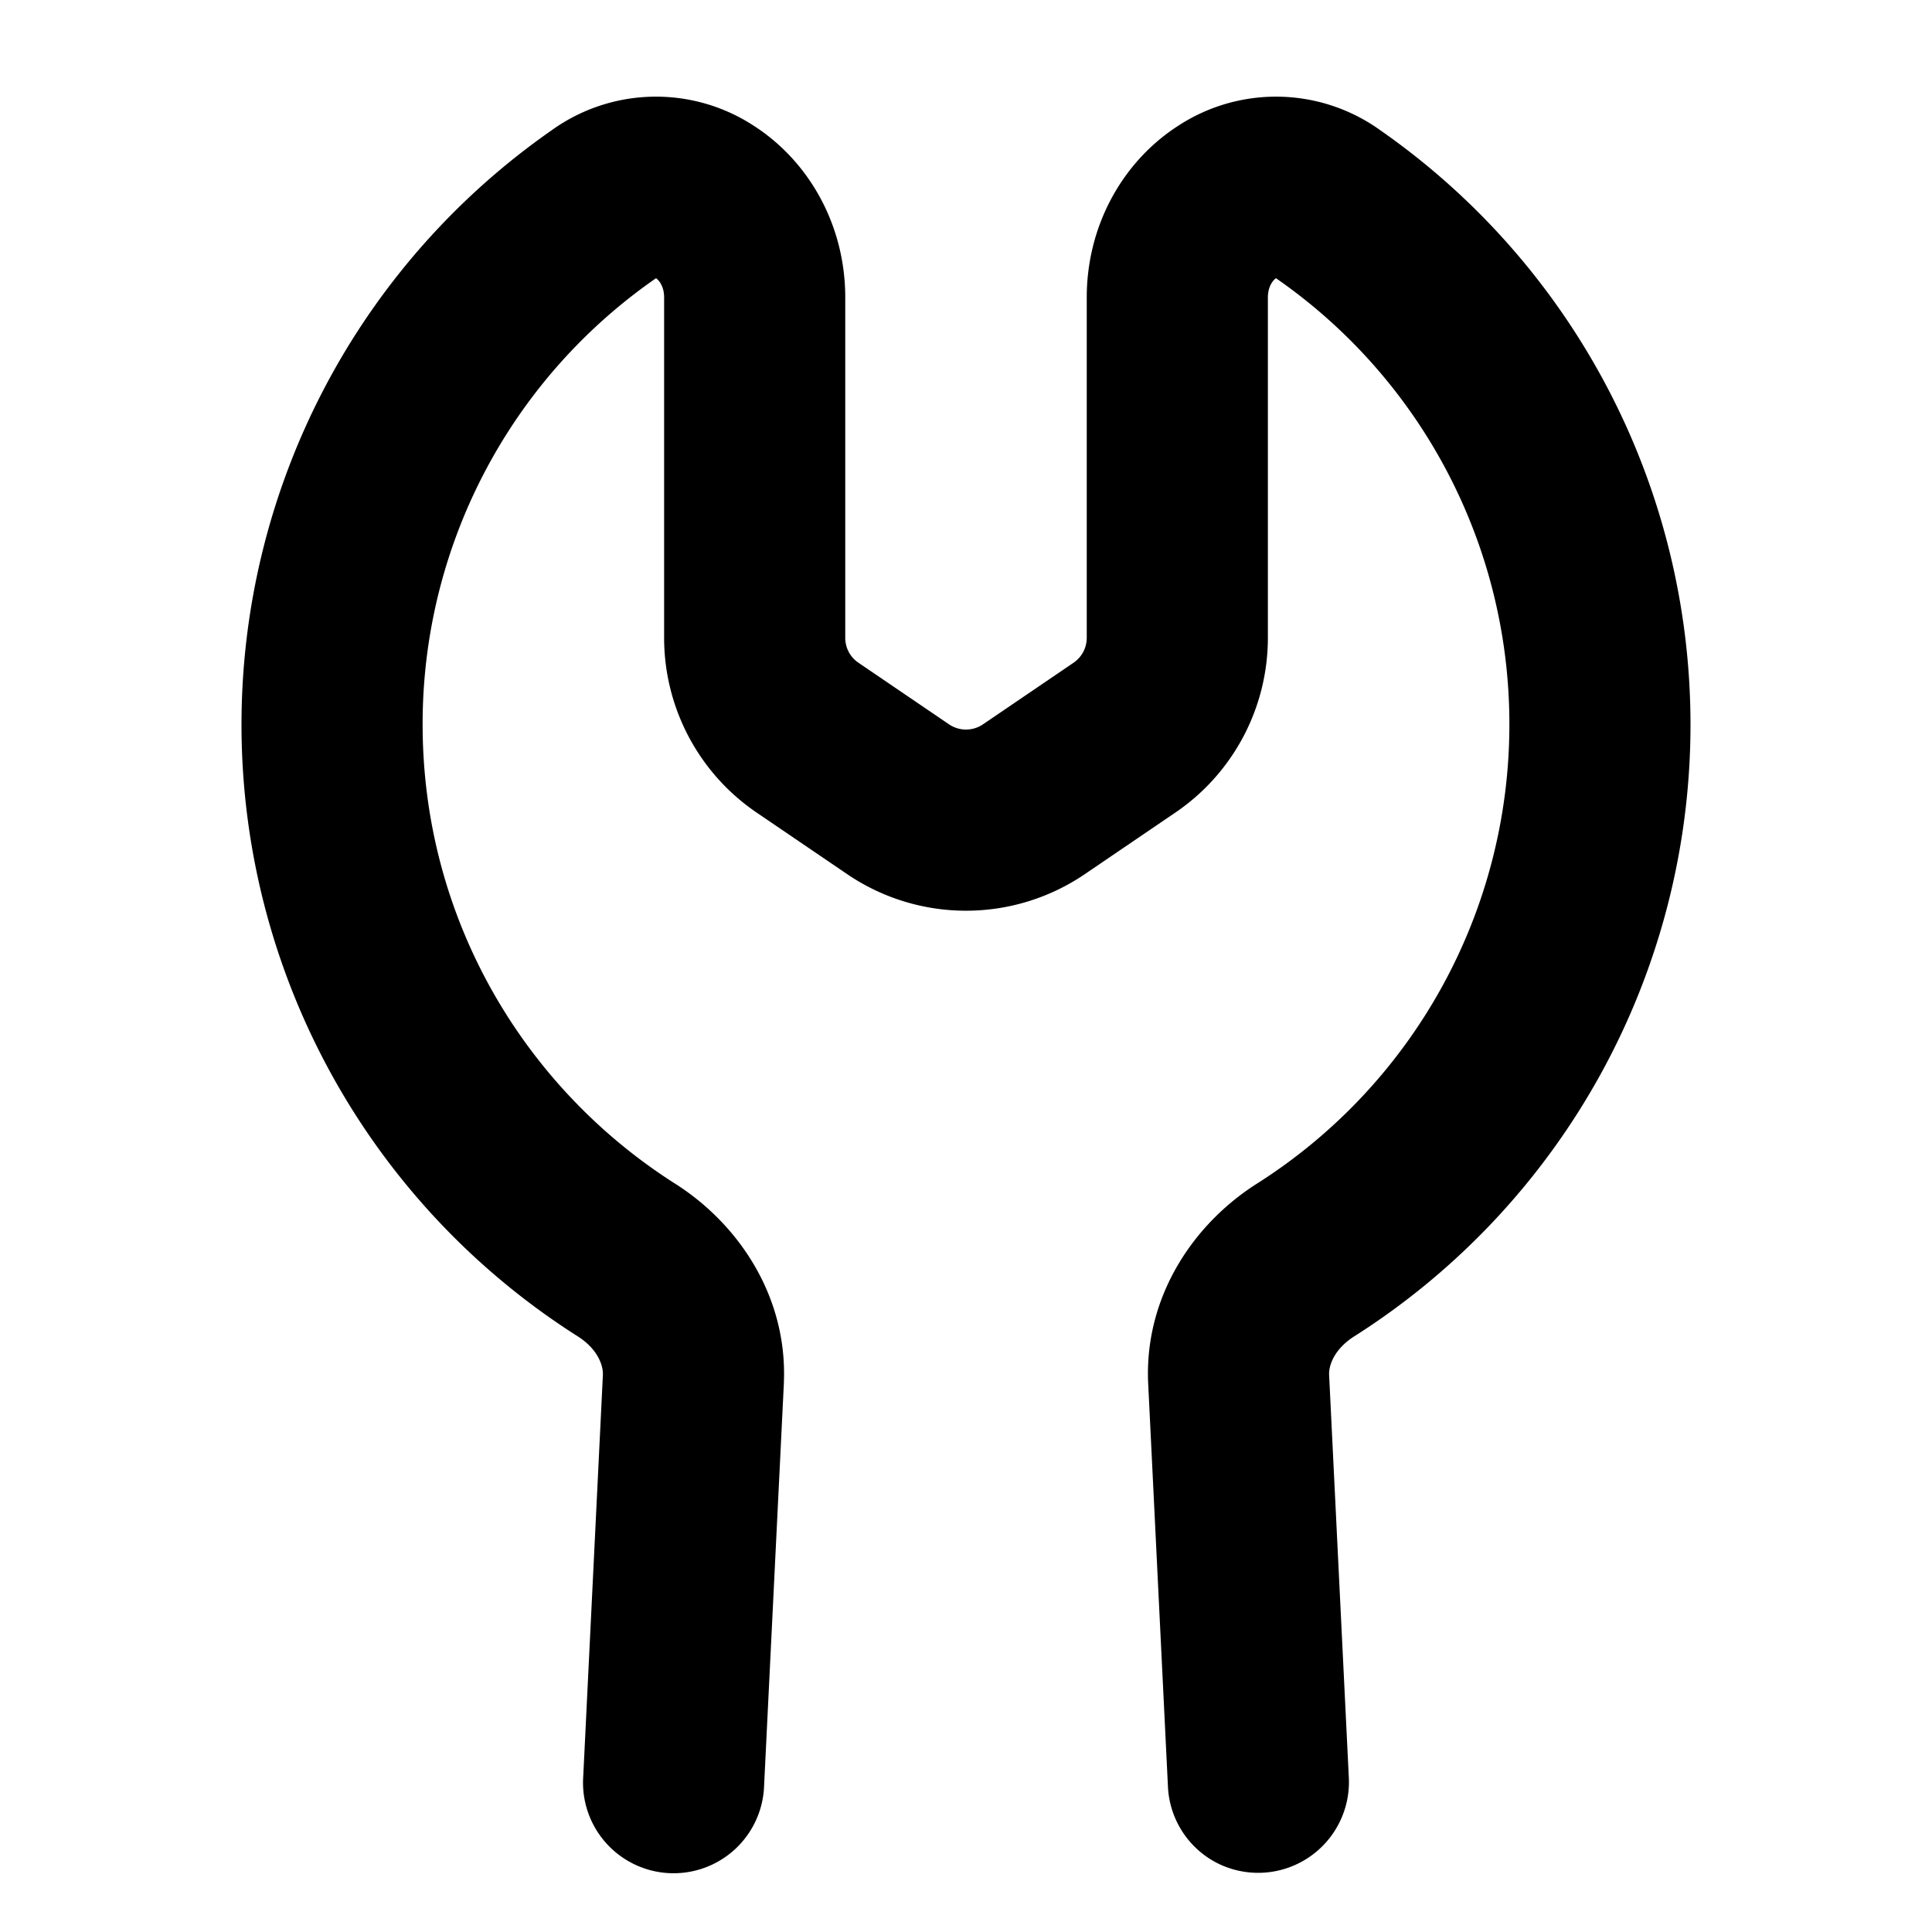 <svg xmlns="http://www.w3.org/2000/svg" viewBox="0 0 16 16"><path d="M5.433 2.304A4.49 4.49 0 0 0 3.5 6c0 1.598.832 3.002 2.09 3.802.518.328.929.923.902 1.64v.008l-.164 3.337a.75.75 0 1 1-1.498-.073l.163-3.33c.002-.085-.05-.216-.207-.316A6 6 0 0 1 2 6a6 6 0 0 1 2.567-4.92 1.48 1.48 0 0 1 1.673-.04c.462.296.76.827.76 1.423v2.82c0 .082.041.16.11.206l.75.51a.25.25 0 0 0 .28 0l.75-.51A.25.25 0 0 0 9 5.282V2.463c0-.596.298-1.127.76-1.423a1.48 1.48 0 0 1 1.673.04A6 6 0 0 1 14 6a6 6 0 0 1-2.786 5.068c-.157.1-.209.23-.207.315l.163 3.33a.752.752 0 0 1-1.094.714.75.75 0 0 1-.404-.64l-.164-3.345c-.027-.717.384-1.312.902-1.64A4.5 4.5 0 0 0 12.5 6a4.49 4.49 0 0 0-1.933-3.696c-.024.017-.067.067-.067.16v2.818a1.75 1.75 0 0 1-.767 1.448l-.75.51a1.75 1.75 0 0 1-1.966 0l-.75-.51A1.75 1.75 0 0 1 5.5 5.282V2.463c0-.092-.043-.142-.067-.159"/></svg>